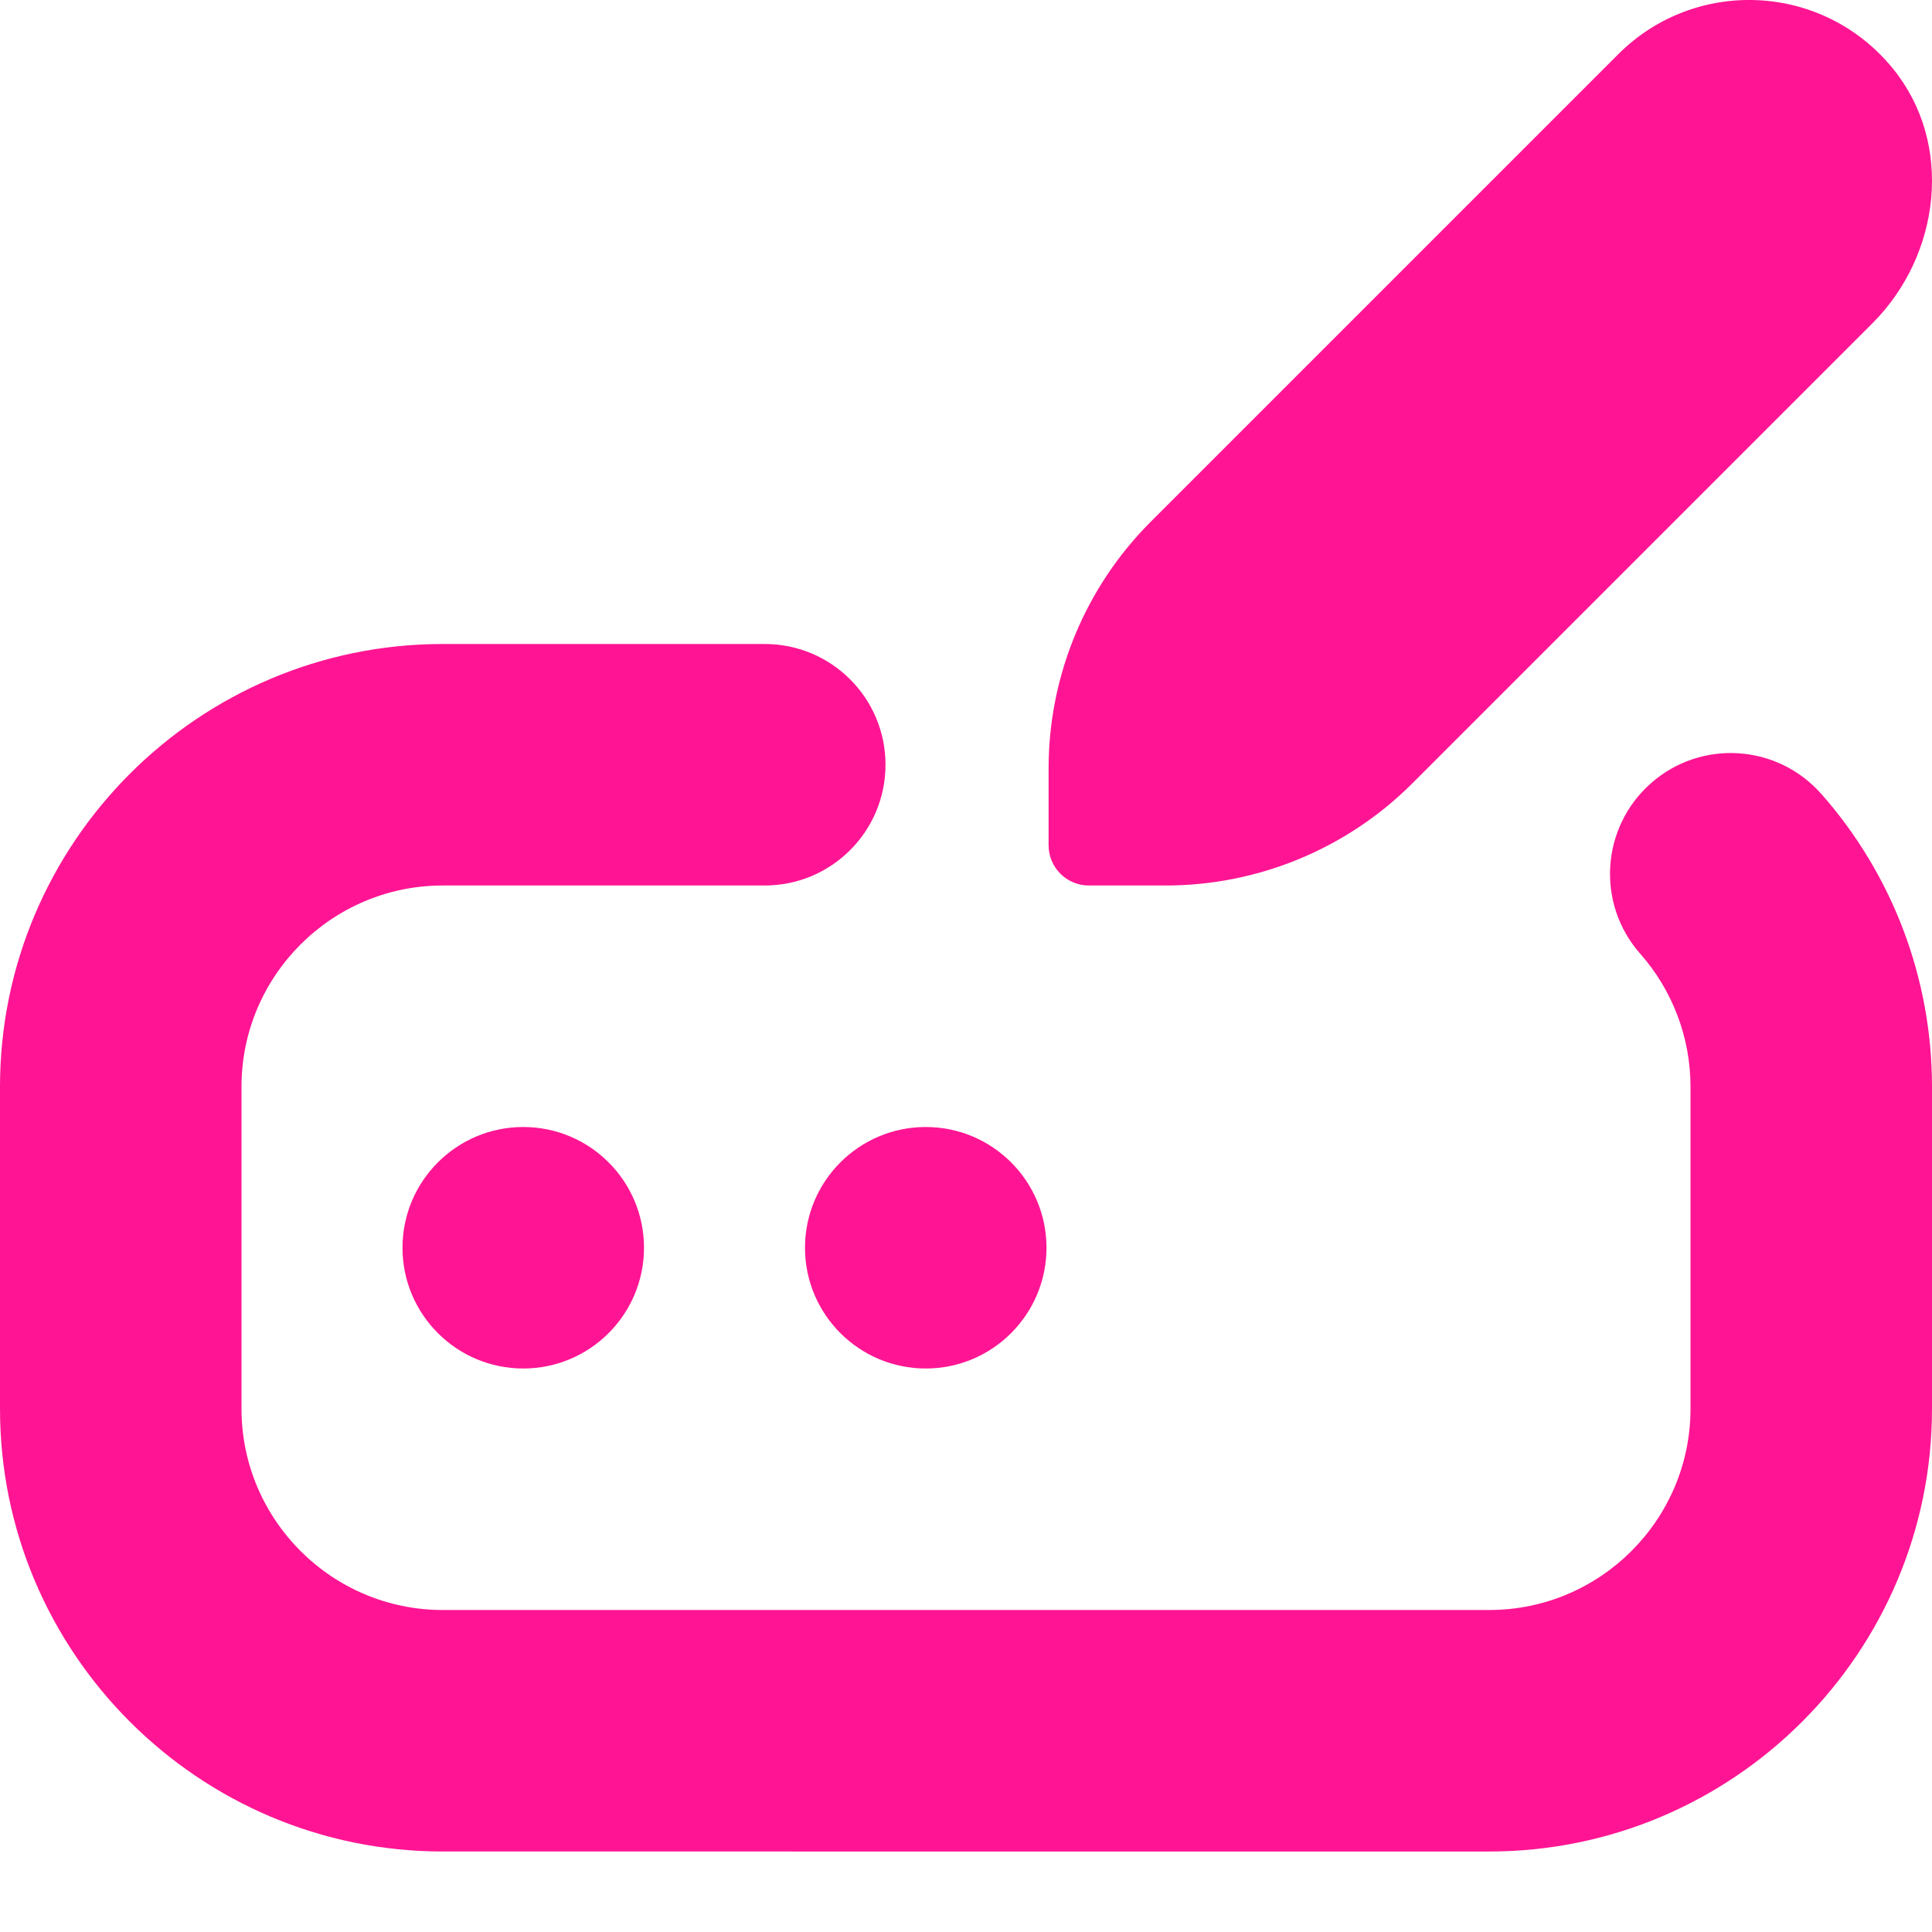<svg xmlns="http://www.w3.org/2000/svg" viewBox="0 0 24 24" width="24" height="24"><path fill="#ff1593" d="m22.625,9.862c.887,1.005,1.375,2.297,1.375,3.638v4c0,3.033-2.468,5.5-5.5,5.5H5.5c-3.032,0-5.5-2.467-5.5-5.5v-4c0-3.033,2.468-5.5,5.5-5.5h4c.828,0,1.5.671,1.5,1.5s-.672,1.5-1.5,1.5h-4c-1.379,0-2.5,1.122-2.5,2.5v4c0,1.378,1.121,2.5,2.5,2.5h13c1.379,0,2.5-1.122,2.5-2.5v-4c0-.609-.222-1.196-.625-1.653-.548-.621-.488-1.569.133-2.117.621-.549,1.569-.489,2.117.133ZM5,15.5c0,.828.672,1.5,1.5,1.5s1.5-.672,1.5-1.5-.672-1.5-1.5-1.5-1.5.672-1.5,1.5Zm5,0c0,.828.672,1.5,1.5,1.5s1.5-.672,1.5-1.5-.672-1.5-1.5-1.5-1.5.672-1.5,1.5Zm3.526-4.5h.955c1.149,0,2.252-.457,3.064-1.269l5.715-5.715c.85-.85,1.013-2.236.252-3.167-.875-1.07-2.456-1.129-3.409-.176l-5.808,5.808c-.813.813-1.269,1.915-1.269,3.064v.955c0,.276.224.5.5.5Z"/></svg>